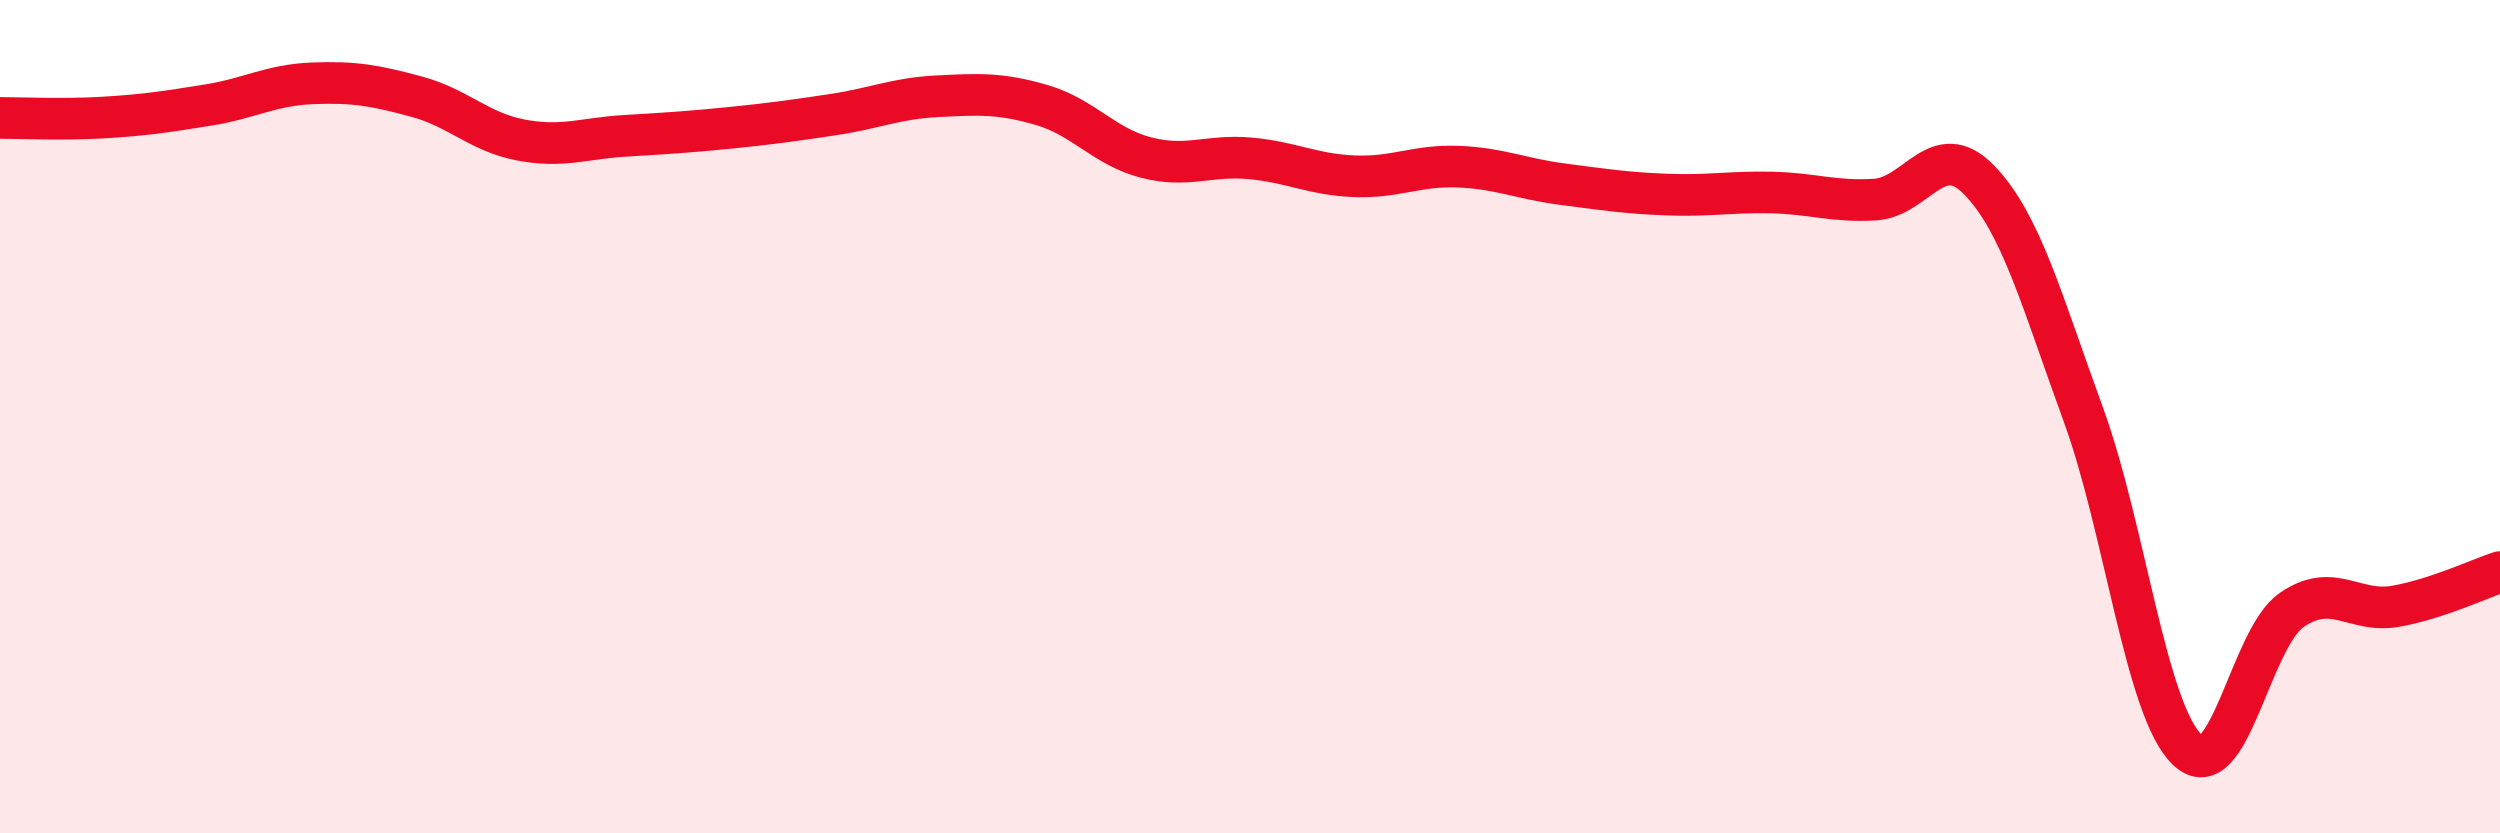
    <svg width="60" height="20" viewBox="0 0 60 20" xmlns="http://www.w3.org/2000/svg">
      <path
        d="M 0,2.83 C 0.5,2.83 1.5,2.88 2.5,2.82 C 3.5,2.76 4,2.68 5,2.52 C 6,2.36 6.5,2.04 7.5,2 C 8.5,1.96 9,2.05 10,2.32 C 11,2.59 11.5,3.17 12.5,3.36 C 13.5,3.55 14,3.32 15,3.26 C 16,3.2 16.5,3.17 17.5,3.07 C 18.5,2.97 19,2.9 20,2.75 C 21,2.6 21.5,2.36 22.5,2.31 C 23.5,2.26 24,2.23 25,2.52 C 26,2.81 26.5,3.52 27.5,3.78 C 28.5,4.04 29,3.71 30,3.8 C 31,3.89 31.5,4.19 32.5,4.23 C 33.5,4.27 34,3.96 35,4 C 36,4.04 36.5,4.29 37.5,4.42 C 38.5,4.55 39,4.63 40,4.67 C 41,4.71 41.5,4.6 42.5,4.62 C 43.5,4.64 44,4.85 45,4.79 C 46,4.73 46.5,3.29 47.5,4.32 C 48.5,5.35 49,7.21 50,9.95 C 51,12.69 51.5,17.06 52.5,18 C 53.5,18.94 54,15.33 55,14.64 C 56,13.95 56.5,14.73 57.5,14.55 C 58.5,14.37 59.5,13.89 60,13.73L60 20L0 20Z"
        fill="#EB0A25"
        opacity="0.1"
        stroke-linecap="round"
        stroke-linejoin="round"
      />
      <path
        d="M 0,2.83 C 0.5,2.83 1.5,2.88 2.5,2.82 C 3.5,2.76 4,2.68 5,2.52 C 6,2.36 6.5,2.04 7.5,2 C 8.5,1.96 9,2.05 10,2.32 C 11,2.59 11.5,3.17 12.5,3.36 C 13.5,3.55 14,3.32 15,3.26 C 16,3.2 16.5,3.17 17.5,3.07 C 18.5,2.97 19,2.9 20,2.75 C 21,2.6 21.5,2.36 22.5,2.31 C 23.5,2.26 24,2.23 25,2.52 C 26,2.81 26.5,3.52 27.5,3.78 C 28.5,4.04 29,3.71 30,3.8 C 31,3.89 31.5,4.19 32.5,4.23 C 33.5,4.27 34,3.96 35,4 C 36,4.04 36.5,4.29 37.5,4.42 C 38.5,4.55 39,4.63 40,4.67 C 41,4.71 41.5,4.6 42.5,4.62 C 43.5,4.64 44,4.85 45,4.79 C 46,4.73 46.5,3.29 47.5,4.32 C 48.5,5.35 49,7.21 50,9.95 C 51,12.69 51.5,17.06 52.5,18 C 53.5,18.94 54,15.33 55,14.64 C 56,13.95 56.5,14.73 57.5,14.55 C 58.5,14.37 59.5,13.89 60,13.73"
        stroke="#EB0A25"
        stroke-width="1"
        fill="none"
        stroke-linecap="round"
        stroke-linejoin="round"
      />
    </svg>
  